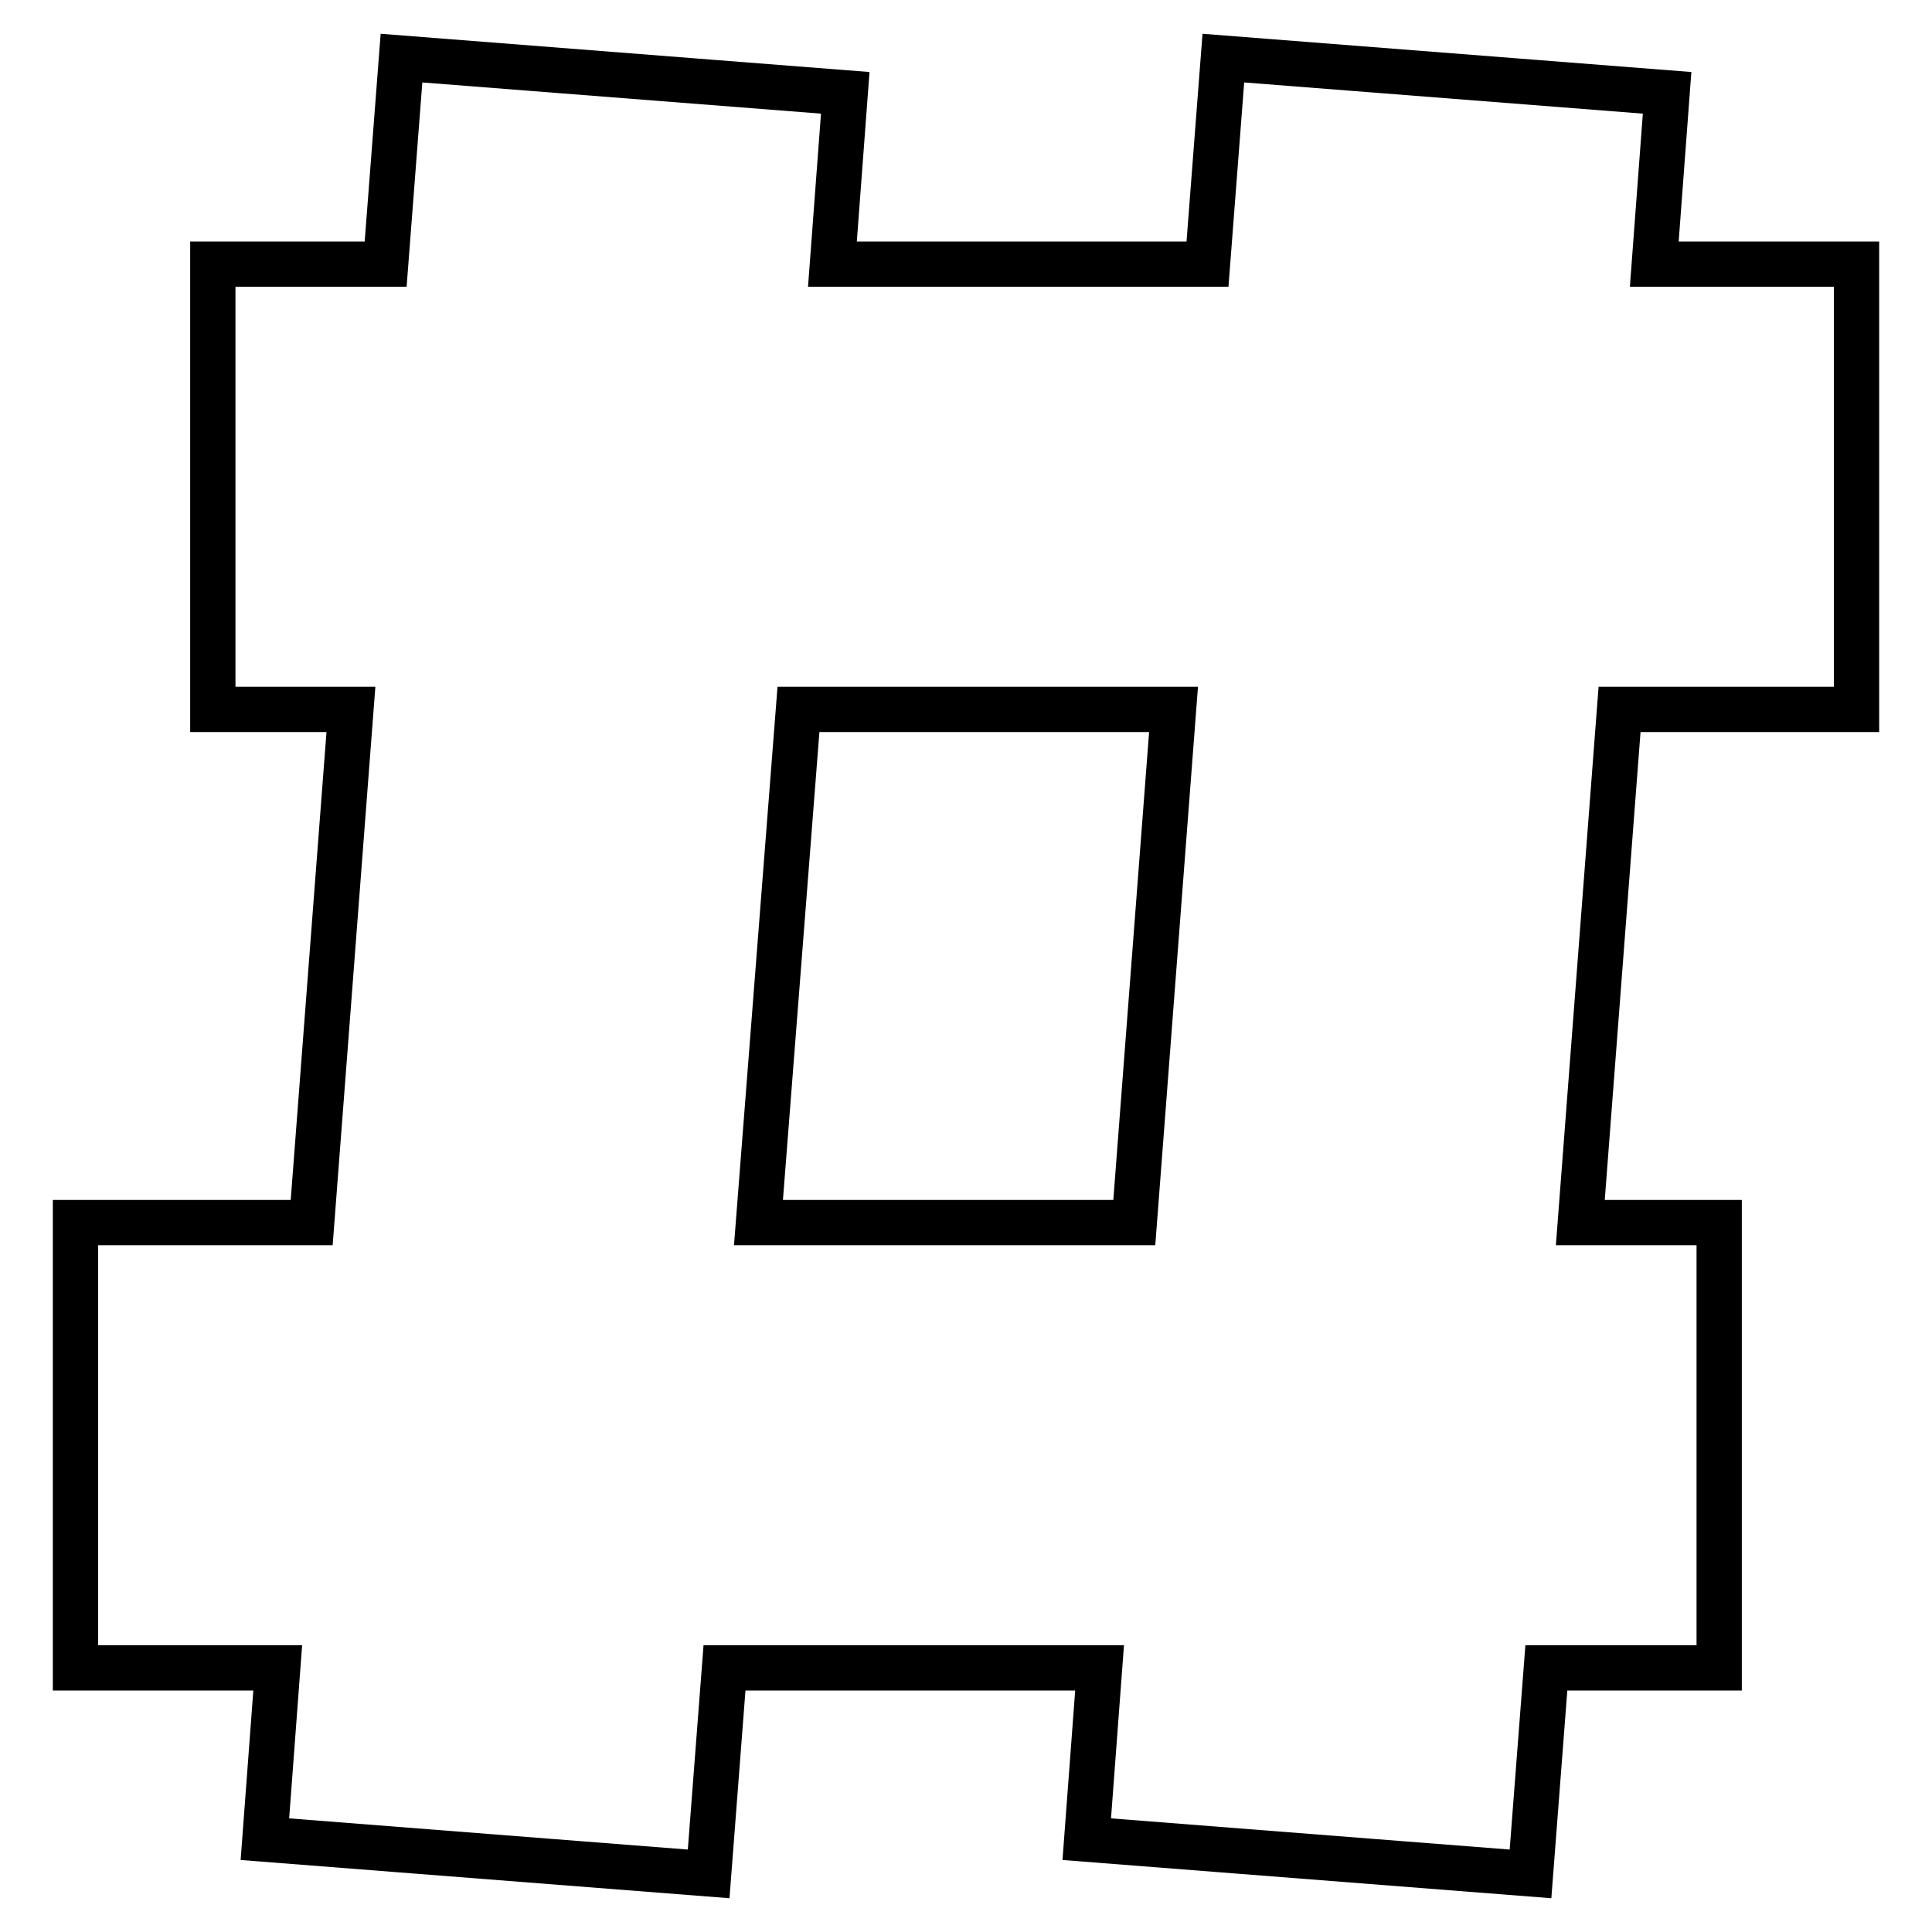 <?xml version="1.0" encoding="utf-8"?>
<!-- Svg Vector Icons : http://www.onlinewebfonts.com/icon -->
<!DOCTYPE svg PUBLIC "-//W3C//DTD SVG 1.1//EN" "http://www.w3.org/Graphics/SVG/1.1/DTD/svg11.dtd">
<svg version="1.1" xmlns="http://www.w3.org/2000/svg" xmlns:xlink="http://www.w3.org/1999/xlink" x="0px" y="0px" viewBox="0 0 256 256" enable-background="new 0 0 256 256" xml:space="preserve">
<g> <path stroke-width="6" fill-opacity="0" stroke="#000000"  d="M51.1,35l2.1-27.3l58.8,4.6L110.3,35H160l2.1-27.3l58.8,4.6L219.2,35H246v59h-31.4l-5.2,68h18.4v59h-22.9 l-2.1,27.3l-58.8-4.6l1.7-22.7H96l-2.1,27.3l-58.8-4.6l1.7-22.7H10v-59h31.3l5.2-68H28.2V35H51.1L51.1,35z M105.8,94l-5.3,68h49.8 l5.2-68H105.8L105.8,94z"/></g>
</svg>